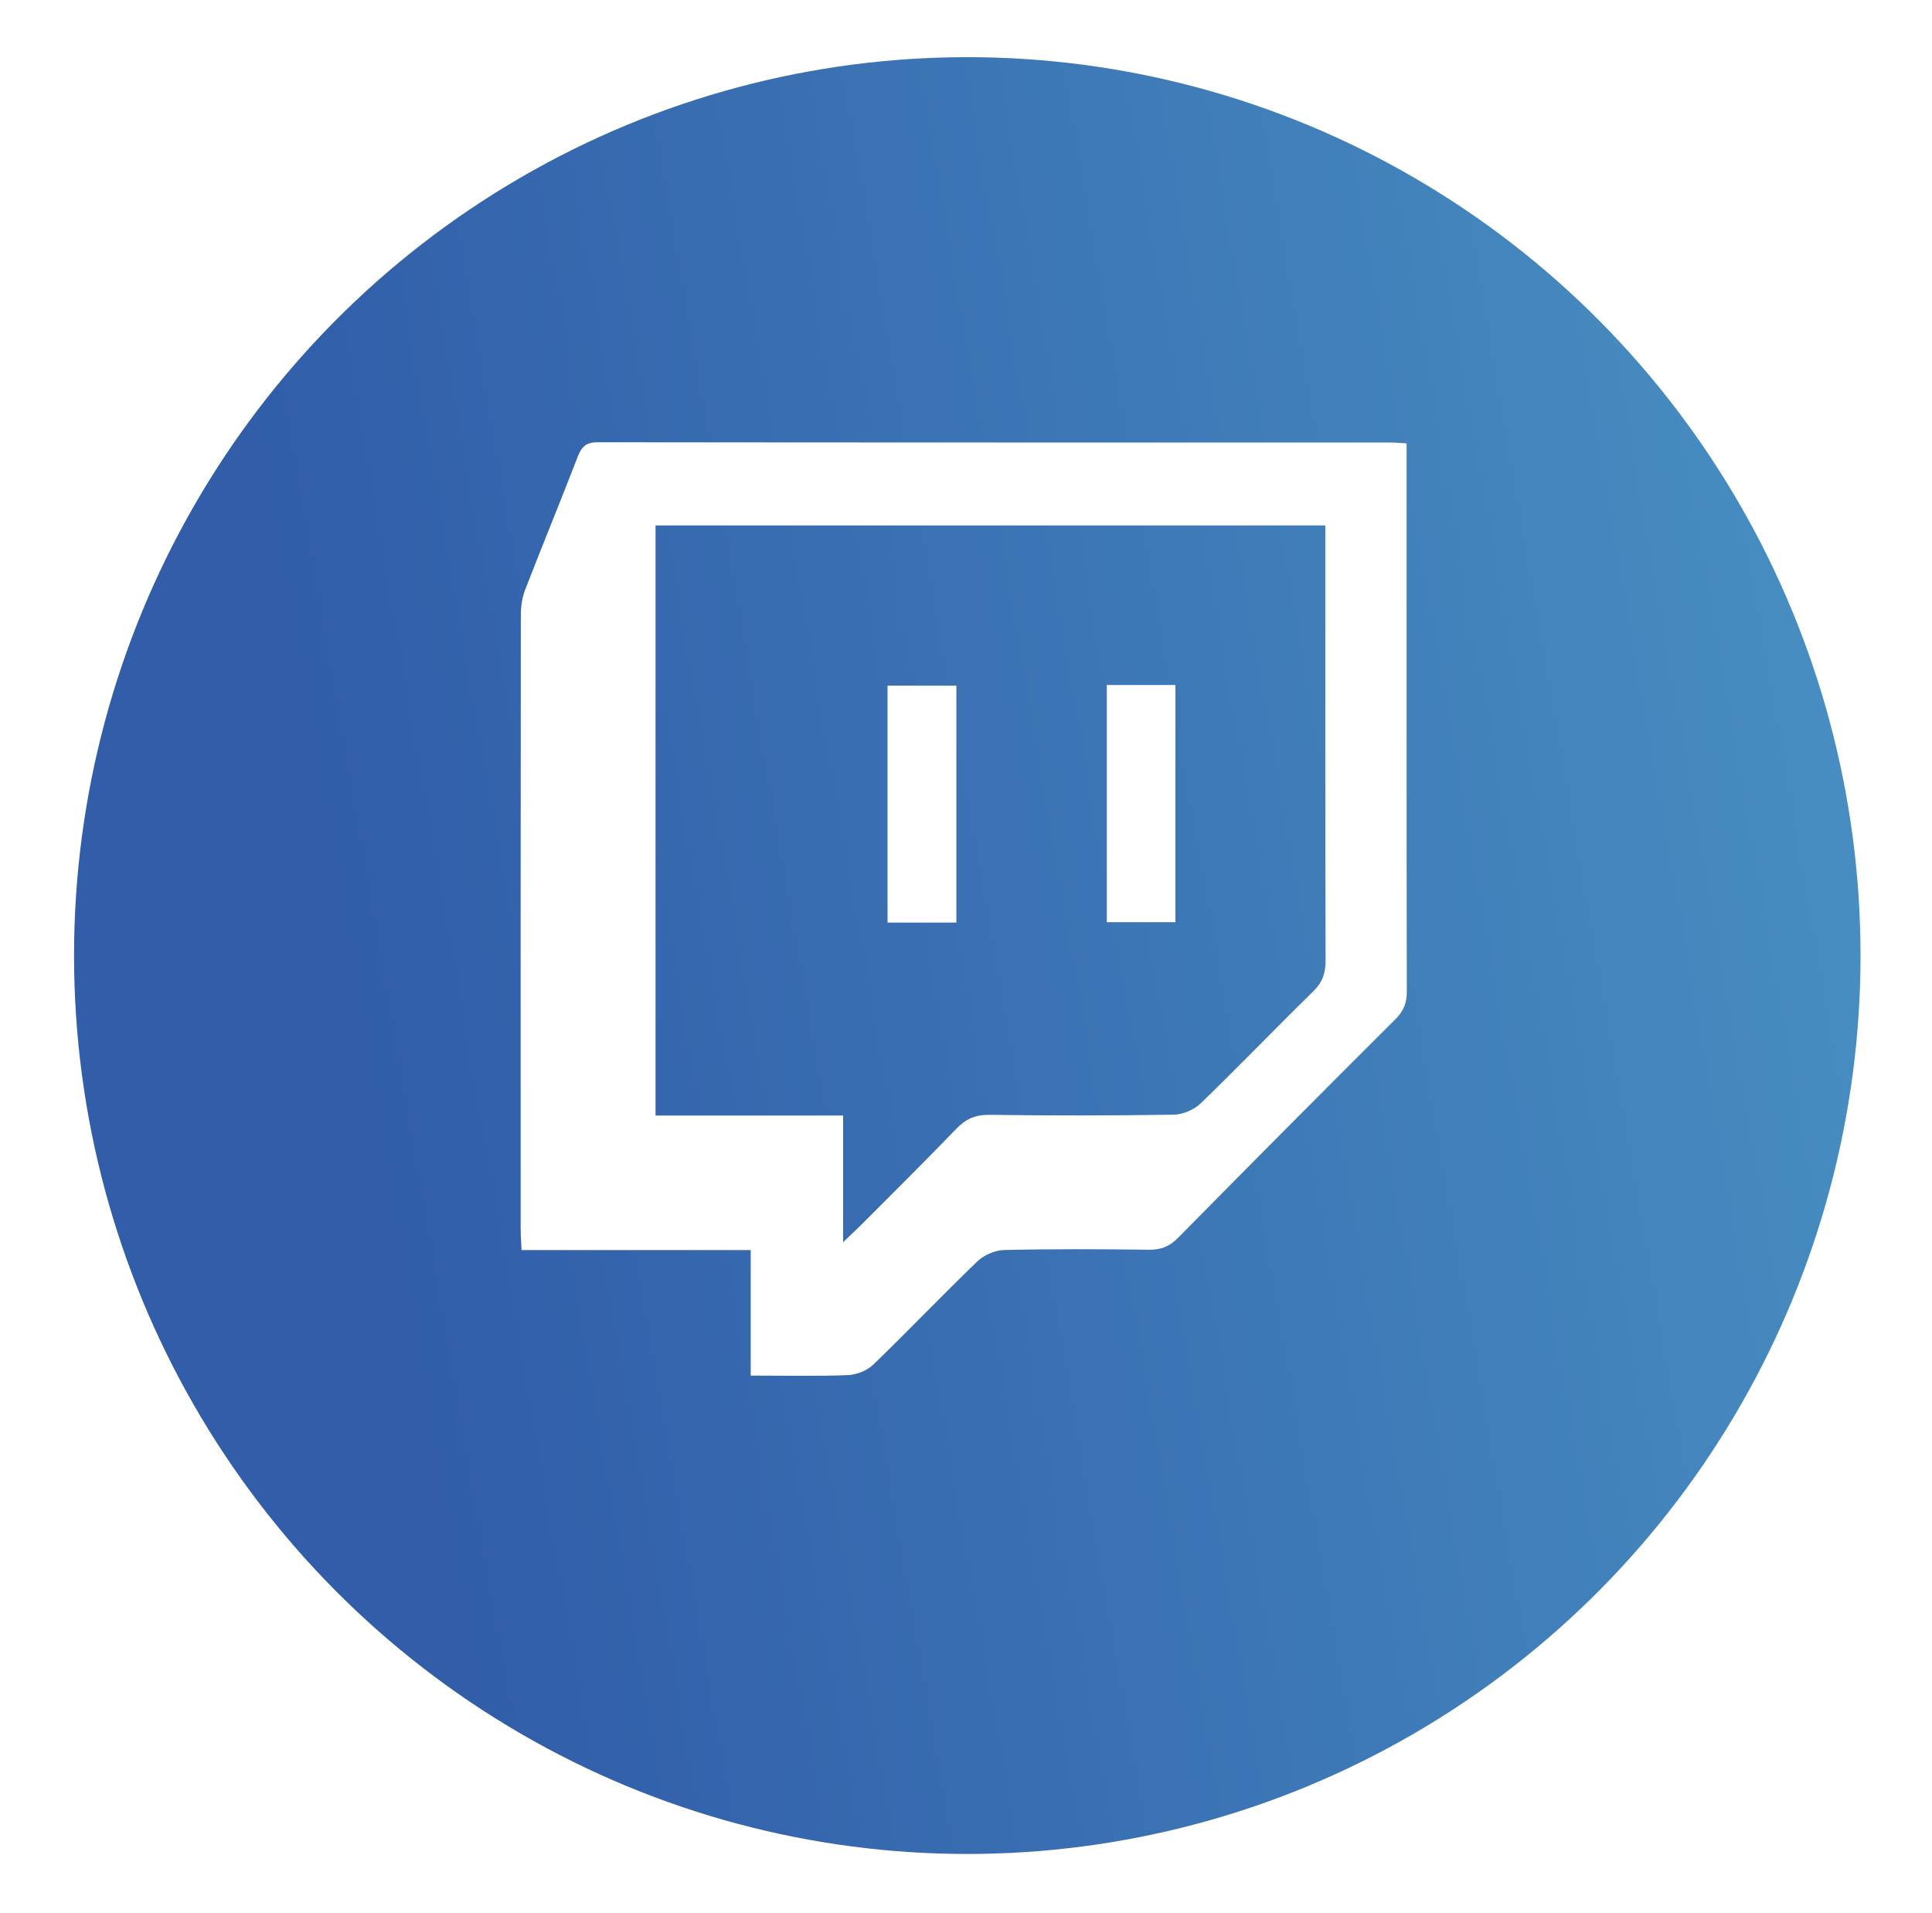<svg width="102" height="101" viewBox="0 0 102 101" fill="none" xmlns="http://www.w3.org/2000/svg">
<g filter="url(#filter0_d_2066_476)">
<ellipse cx="51.068" cy="47.423" rx="47.159" ry="47.423" fill="url(#paint0_linear_2066_476)"/>
</g>
<path d="M74.261 23.408C74.261 23.8 74.261 24.102 74.261 24.406C74.261 33.714 74.256 43.022 74.273 52.328C74.273 52.924 74.116 53.356 73.687 53.784C69.834 57.625 65.998 61.482 62.179 65.356C61.728 65.812 61.274 65.977 60.647 65.968C58.104 65.937 55.558 65.924 53.017 65.983C52.533 65.995 51.949 66.247 51.599 66.584C49.739 68.373 47.958 70.246 46.101 72.037C45.772 72.354 45.218 72.569 44.759 72.588C43.083 72.652 41.405 72.612 39.634 72.612V65.988H27.535C27.517 65.572 27.489 65.246 27.489 64.919C27.487 54.101 27.484 43.284 27.497 32.465C27.497 32.016 27.566 31.538 27.728 31.123C28.638 28.773 29.6 26.444 30.506 24.093C30.712 23.557 30.97 23.345 31.566 23.345C45.541 23.362 59.518 23.358 73.493 23.36C73.705 23.36 73.914 23.385 74.261 23.406V23.408ZM69.969 27.735H34.609V58.884H44.513V65.57C44.935 65.165 45.18 64.941 45.414 64.707C47.106 63.009 48.814 61.326 50.475 59.598C50.98 59.072 51.485 58.838 52.228 58.848C55.476 58.891 58.724 58.891 61.972 58.84C62.455 58.831 63.042 58.579 63.392 58.242C65.402 56.298 67.34 54.28 69.339 52.325C69.824 51.85 69.986 51.364 69.984 50.7C69.965 43.397 69.971 36.092 69.971 28.789V27.735H69.969Z" fill="white"/>
<path d="M50.491 36.193V48.7H46.858V36.193H50.491Z" fill="white"/>
<path d="M58.434 36.159H62.057V48.68H58.434V36.159Z" fill="white"/>
<defs>
<filter id="filter0_d_2066_476" x="0.891" y="0" width="100.355" height="100.882" filterUnits="userSpaceOnUse" color-interpolation-filters="sRGB">
<feFlood flood-opacity="0" result="BackgroundImageFix"/>
<feColorMatrix in="SourceAlpha" type="matrix" values="0 0 0 0 0 0 0 0 0 0 0 0 0 0 0 0 0 0 127 0" result="hardAlpha"/>
<feOffset dy="3.018"/>
<feGaussianBlur stdDeviation="1.509"/>
<feComposite in2="hardAlpha" operator="out"/>
<feColorMatrix type="matrix" values="0 0 0 0 0 0 0 0 0 0 0 0 0 0 0 0 0 0 0.25 0"/>
<feBlend mode="normal" in2="BackgroundImageFix" result="effect1_dropShadow_2066_476"/>
<feBlend mode="normal" in="SourceGraphic" in2="effect1_dropShadow_2066_476" result="shape"/>
</filter>
<linearGradient id="paint0_linear_2066_476" x1="17.428" y1="43.286" x2="106.682" y2="27.855" gradientUnits="userSpaceOnUse">
<stop stop-color="#315DA9"/>
<stop offset="1" stop-color="#4A94C4"/>
</linearGradient>
</defs>
</svg>
